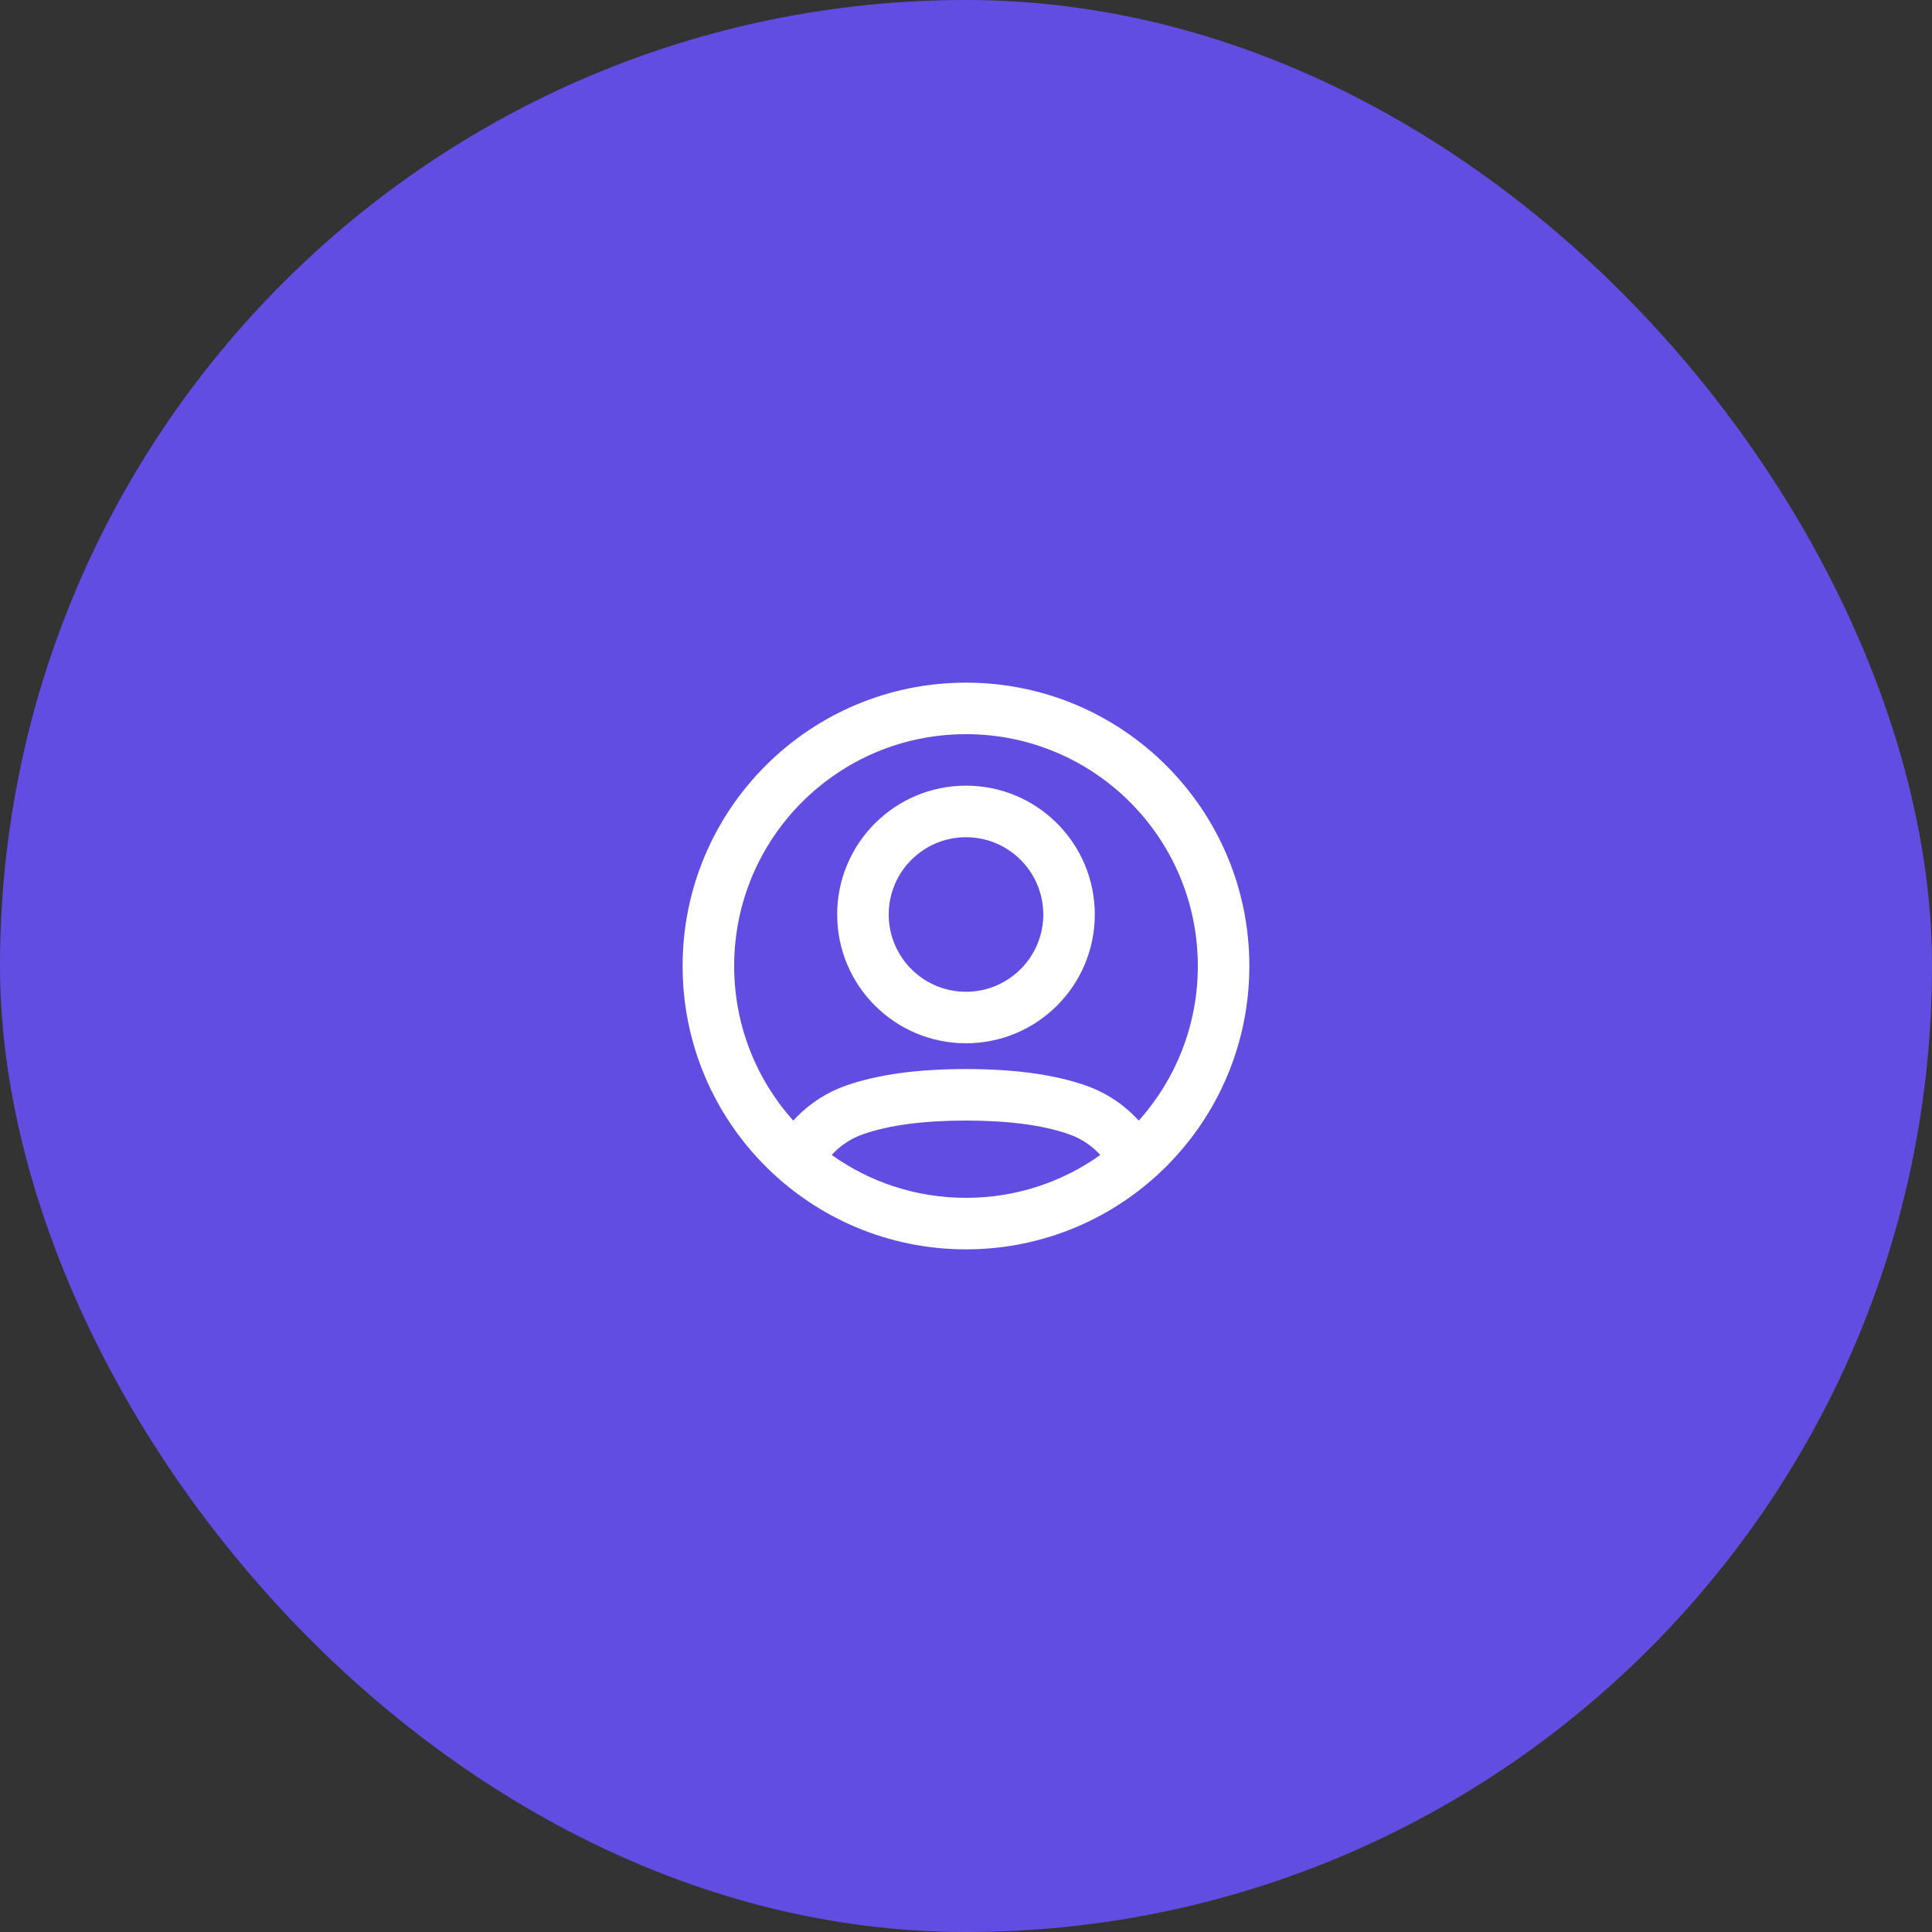 <?xml version="1.0" encoding="UTF-8"?> <svg xmlns="http://www.w3.org/2000/svg" width="50" height="50" viewBox="0 0 50 50" fill="none"><rect x="0" y="0" width="50" height="50" fill="#333333" stroke="none"/><rect width="50" height="50" rx="25" fill="#624DE3"></rect><g clip-path="url(#clip0_42_53)"><path fill-rule="evenodd" clip-rule="evenodd" d="M25 20.333C26.841 20.333 28.333 21.826 28.333 23.667C28.333 25.508 26.841 27 25 27C23.159 27 21.666 25.508 21.666 23.667C21.666 21.826 23.159 20.333 25 20.333ZM23 23.667C23 22.562 23.895 21.667 25 21.667C26.104 21.667 27 22.562 27 23.667C27 24.771 26.104 25.667 25 25.667C23.895 25.667 23 24.771 23 23.667Z" fill="white"></path><path fill-rule="evenodd" clip-rule="evenodd" d="M25 17.667C29.05 17.667 32.333 20.95 32.333 25C32.333 29.05 29.05 32.333 25 32.333C20.95 32.333 17.666 29.05 17.666 25C17.666 20.95 20.95 17.667 25 17.667ZM25 29C23.895 29 23.008 29.12 22.343 29.351C22.027 29.461 21.747 29.646 21.524 29.89C22.505 30.59 23.704 31 25 31C26.295 31 27.495 30.59 28.476 29.891L28.5 29.917C28.306 29.697 28.066 29.522 27.795 29.404L27.657 29.351C26.992 29.12 26.105 29 25 29ZM19 25C19 21.686 21.686 19 25 19C28.314 19 31 21.686 31 25C31 26.538 30.421 27.941 29.471 29.002C29.098 28.59 28.626 28.276 28.094 28.091C27.272 27.805 26.242 27.667 25 27.667C23.757 27.667 22.727 27.805 21.905 28.091C21.42 28.26 20.985 28.536 20.629 28.896L20.53 29.002C19.578 27.941 19 26.538 19 25Z" fill="white"></path></g><defs><clipPath id="clip0_42_53"><rect width="16" height="16" fill="white" transform="translate(17 17)"></rect></clipPath></defs></svg> 